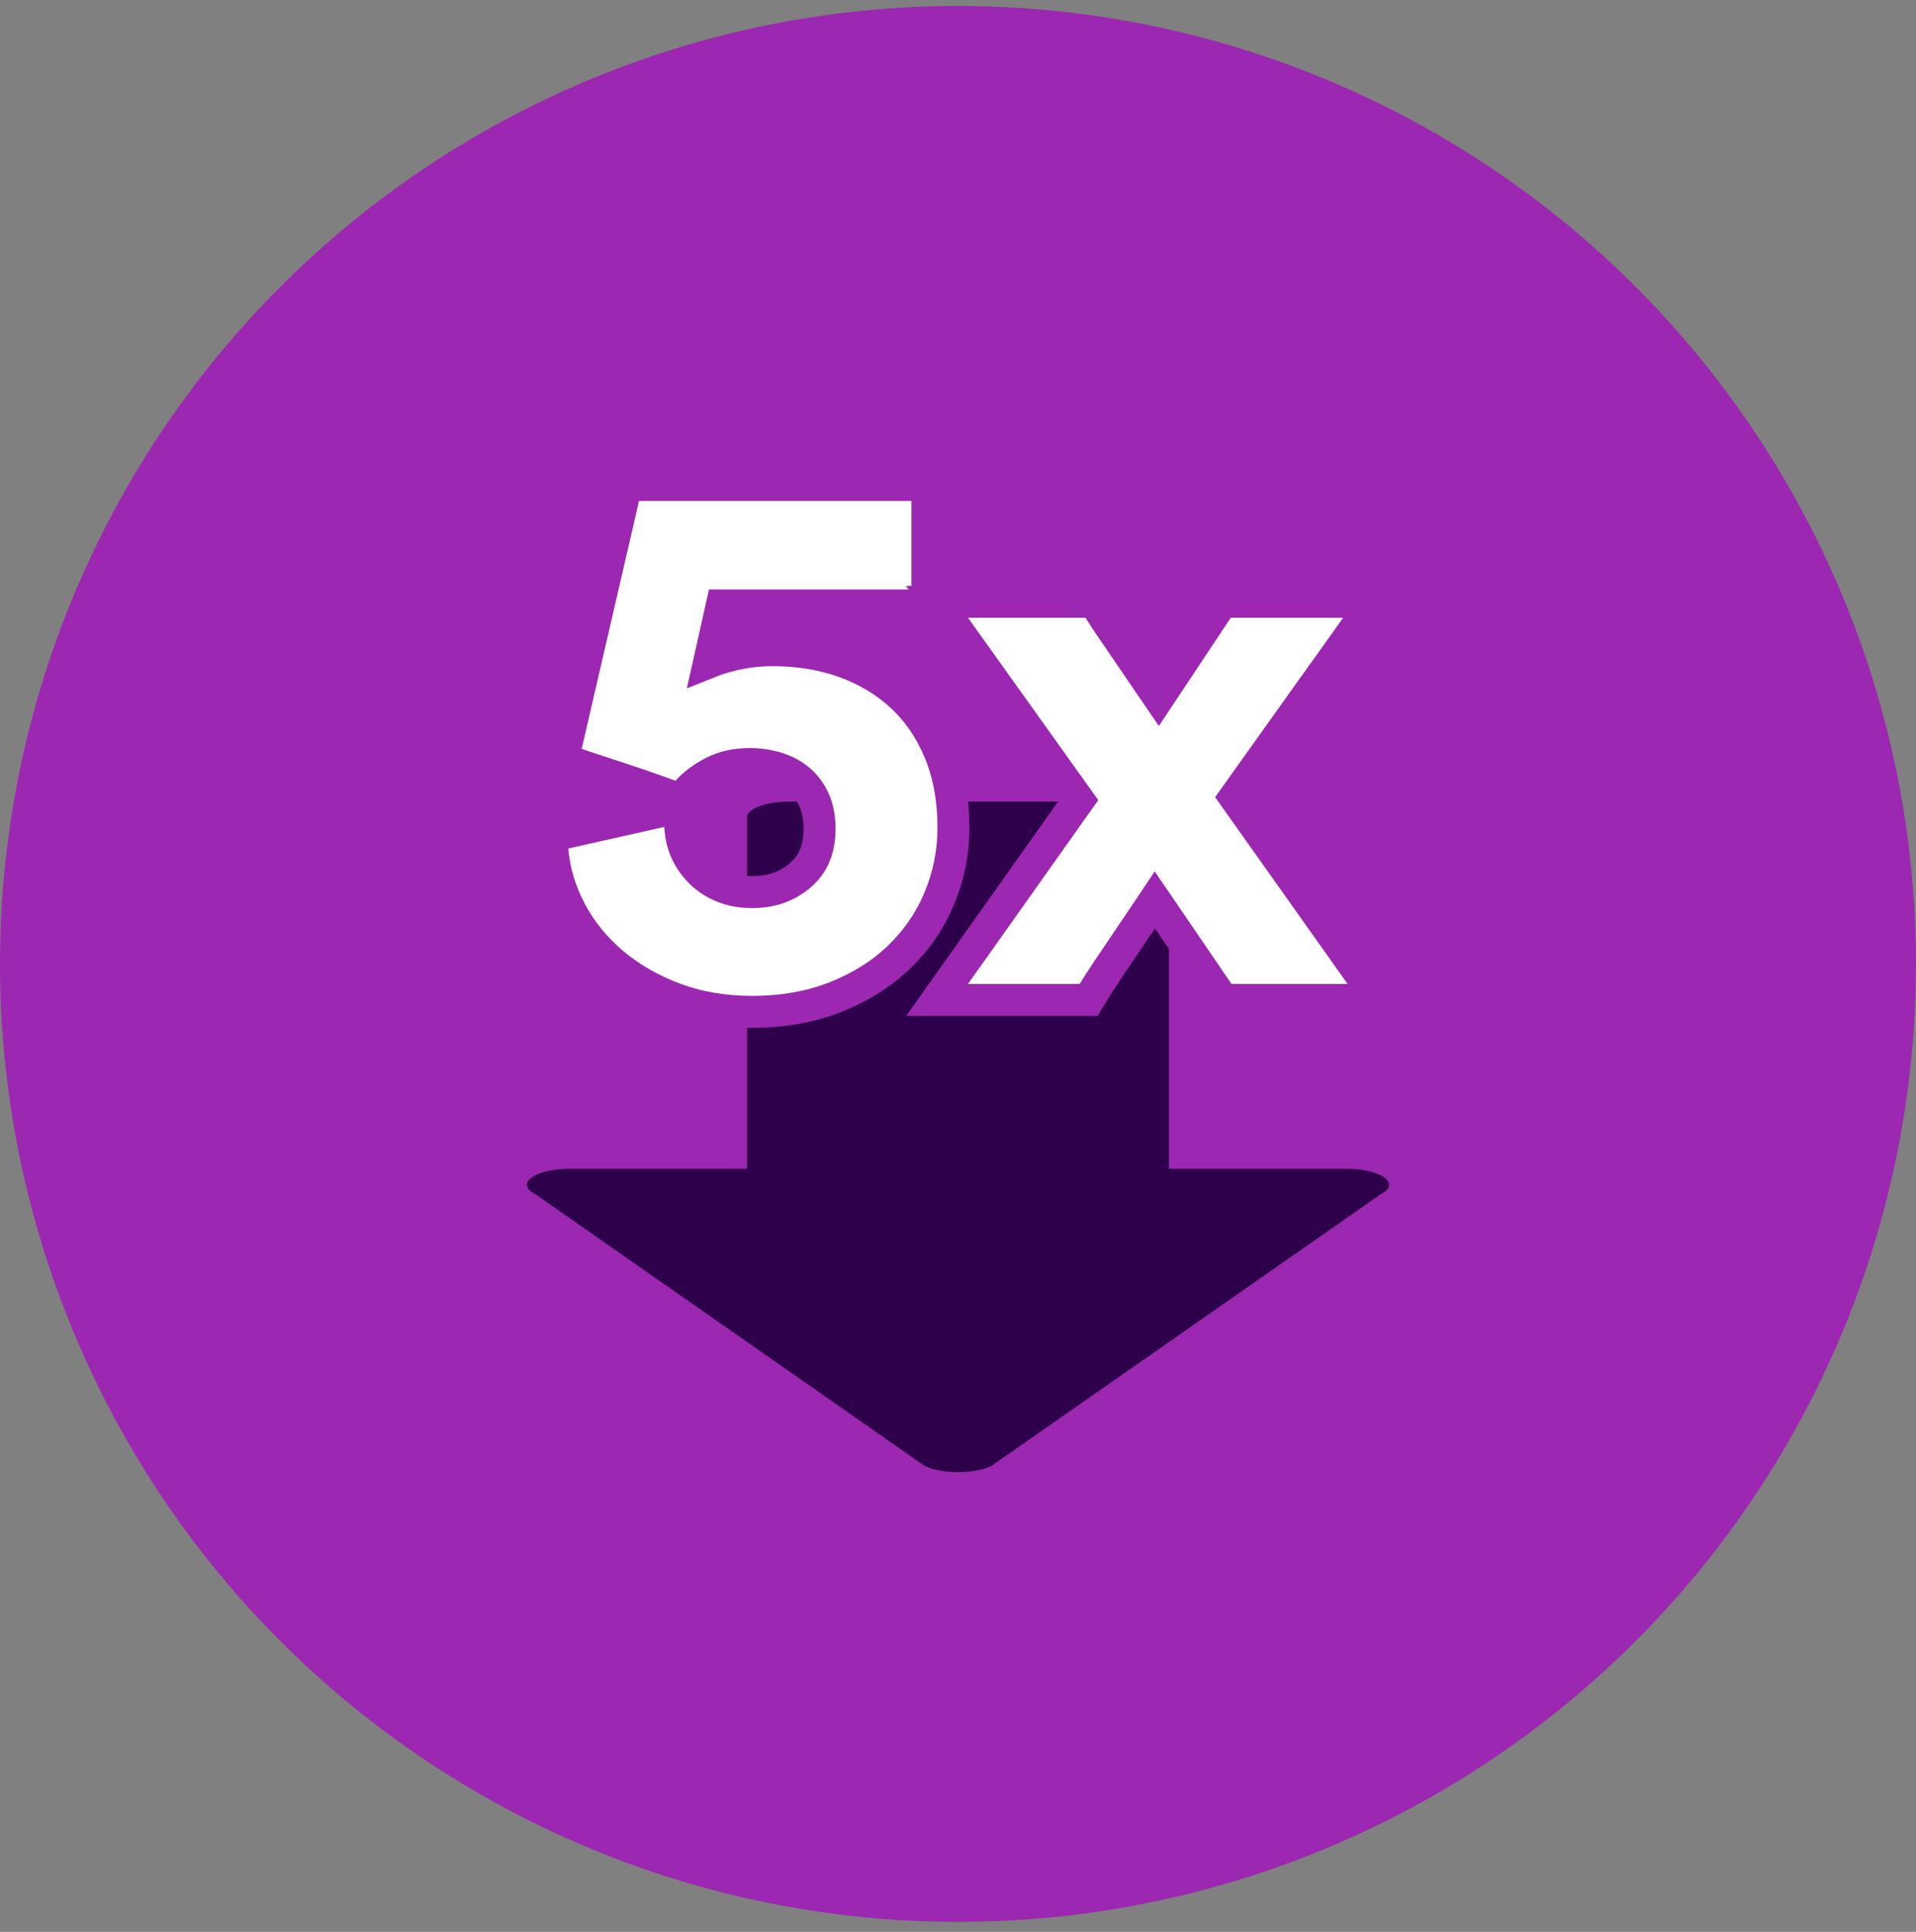 <?xml version="1.0" encoding="UTF-8"?> <svg xmlns="http://www.w3.org/2000/svg" xmlns:xlink="http://www.w3.org/1999/xlink" width="120px" height="121px" viewBox="0 0 120 121" version="1.1"><rect x="0" y="0" width="120" height="121" fill="#808080" stroke="none"/><!-- Generator: Sketch 60.1 (88133) - https://sketch.com --><title>Group 6</title><desc>Created with Sketch.</desc><g id="New-Designs-(Part-2)" stroke="none" stroke-width="1" fill="none" fill-rule="evenodd"><g id="Advertisers" transform="translate(-200, -1868)"><g id="Group-6" transform="translate(200, 1868.375)"><circle id="Oval" fill="#9C27B0" cx="60" cy="60" r="60"></circle><path d="M62.997,97.827 C62.845,97.827 62.692,97.734 62.556,97.549 C62.212,97.105 61.997,96.196 61.997,95.184 L61.997,84.042 L39.997,84.042 C39.446,84.042 38.997,82.865 38.997,81.399 L38.997,60.256 C38.997,58.8 39.446,57.613 39.997,57.613 L61.997,57.613 L61.997,46.47 C61.997,45.469 62.212,44.55 62.556,44.106 C62.896,43.662 63.302,43.765 63.607,44.374 L80.607,68.732 C80.853,69.227 80.997,70.001 80.997,70.827 C80.997,71.653 80.853,72.427 80.603,72.923 L63.603,97.28 C63.427,97.641 63.212,97.827 62.997,97.827 Z" id="Path" fill="#2E004B" fill-rule="nonzero" transform="translate(59.997, 70.83) rotate(-270) translate(-59.997, -70.83) "></path><path d="M45.205,37.547 L44.409,41.102 C44.627,41.014 44.852,40.933 45.085,40.861 C46.174,40.52 47.269,40.349 48.366,40.349 C50,40.349 51.505,40.593 52.876,41.083 C54.26,41.579 55.466,42.302 56.484,43.251 C57.509,44.207 58.306,45.385 58.872,46.775 C59.436,48.16 59.715,49.724 59.715,51.465 C59.715,52.994 59.425,54.461 58.846,55.857 C58.266,57.257 57.427,58.49 56.334,59.548 C55.243,60.606 53.912,61.445 52.349,62.067 C50.781,62.69 49.032,63 47.108,63 C45.344,63 43.718,62.723 42.235,62.167 C40.762,61.615 39.474,60.874 38.374,59.943 C37.267,59.007 36.385,57.92 35.735,56.686 C35.082,55.449 34.701,54.168 34.596,52.849 L34.528,51.984 L42.554,50.18 L42.606,51.375 C42.631,51.962 42.757,52.494 42.981,52.98 C43.209,53.474 43.518,53.909 43.911,54.289 C44.299,54.665 44.757,54.96 45.292,55.176 C45.821,55.39 46.424,55.499 47.108,55.499 C48.331,55.499 49.331,55.141 50.154,54.419 C50.94,53.73 51.329,52.802 51.329,51.558 C51.329,50.826 51.209,50.215 50.979,49.717 C50.743,49.21 50.436,48.8 50.052,48.476 C49.659,48.144 49.203,47.898 48.677,47.735 C48.12,47.563 47.551,47.477 46.968,47.477 C46.095,47.477 45.341,47.644 44.695,47.974 C44.009,48.323 43.464,48.73 43.054,49.192 L42.587,49.717 L41.935,49.456 C41.798,49.401 41.439,49.272 40.879,49.075 C40.309,48.875 39.701,48.667 39.053,48.451 C38.403,48.234 37.792,48.033 37.219,47.847 C36.621,47.654 36.245,47.525 36.061,47.452 L35.265,47.133 L39.227,30 L58.084,30 L58.084,37.547 L45.205,37.547 Z M67.557,49.742 L58.683,37.319 L68.558,37.319 L68.849,37.804 C69.023,38.094 69.325,38.554 69.75,39.177 L70.415,40.15 L71.102,41.158 C71.568,41.842 72.019,42.502 72.454,43.139 C72.493,43.196 72.531,43.252 72.568,43.306 L76.546,37.319 L86.063,37.319 L77.33,49.555 L86.336,62.254 L76.6,62.254 L72.329,55.992 C72.281,56.064 72.231,56.138 72.18,56.215 C71.743,56.87 71.275,57.564 70.776,58.297 C70.281,59.025 69.817,59.714 69.383,60.364 C68.956,61.004 68.653,61.475 68.476,61.769 L68.185,62.254 L58.692,62.254 L67.557,49.742 Z" id="5x" stroke="#9C27B0" stroke-width="2" fill="#FFFFFF" fill-rule="nonzero"></path></g></g></g></svg> 